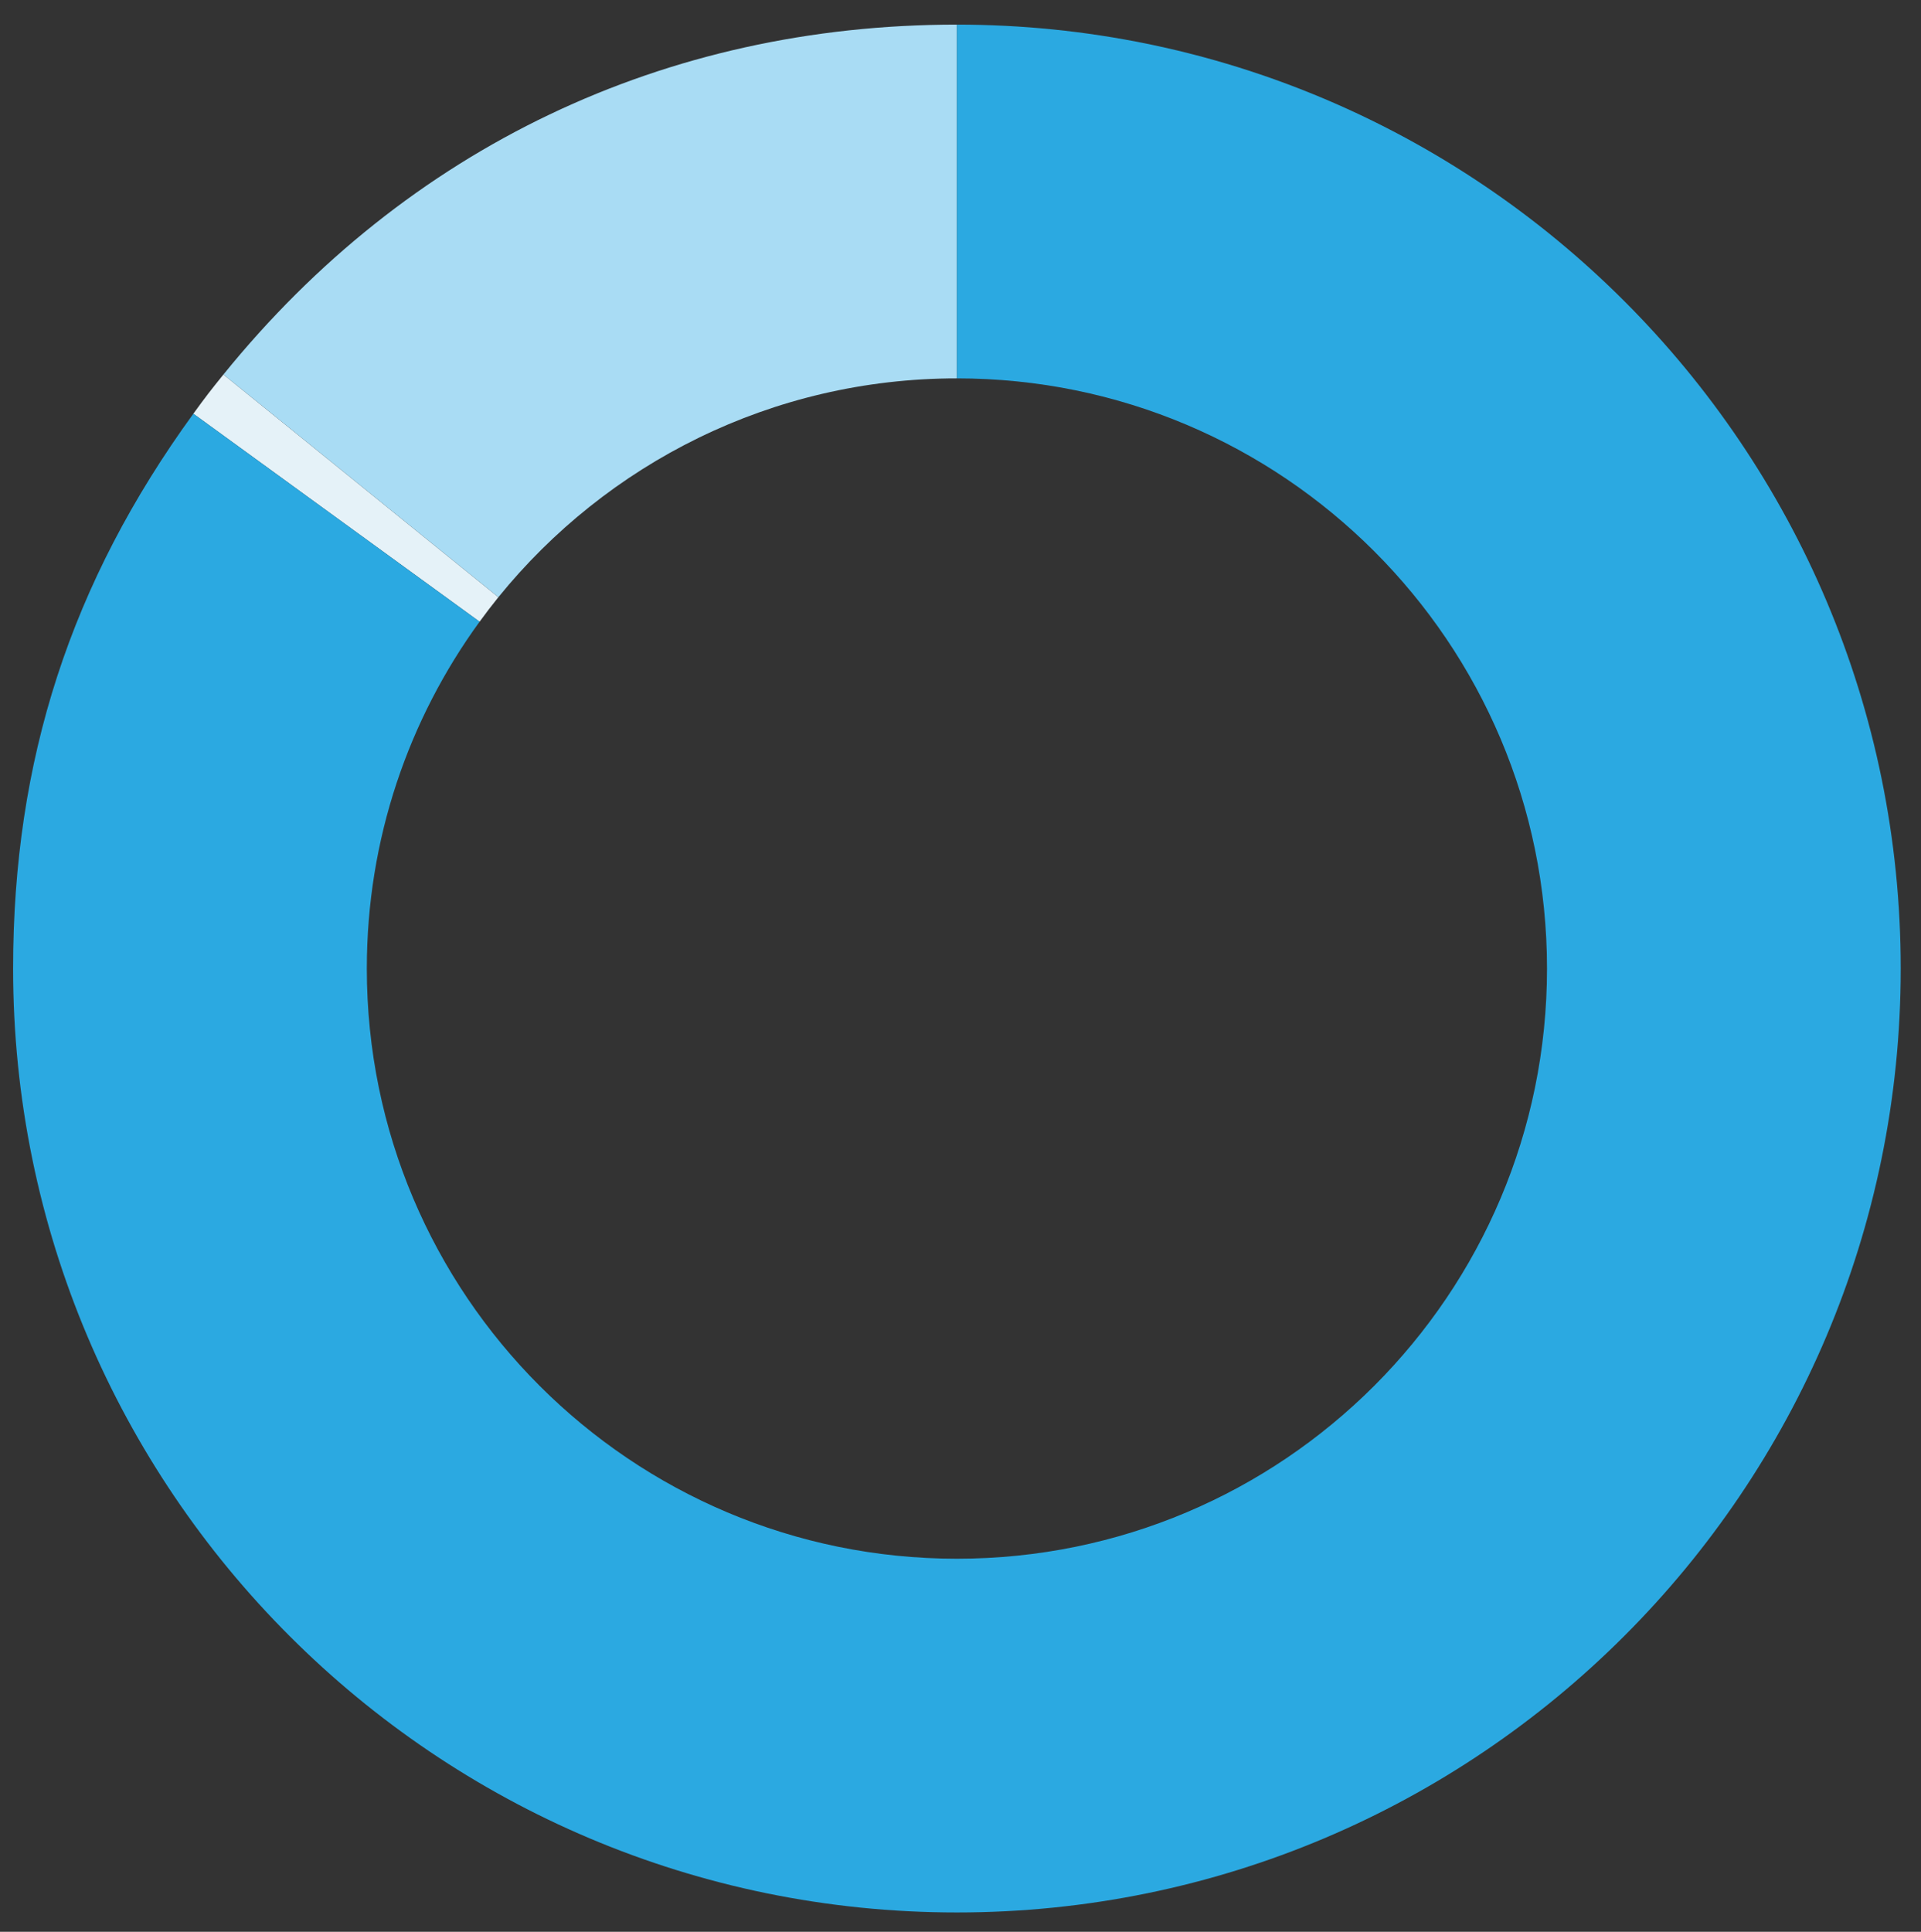 <?xml version="1.0" encoding="utf-8"?>
<!-- Generator: Adobe Illustrator 16.0.4, SVG Export Plug-In . SVG Version: 6.00 Build 0)  -->
<!DOCTYPE svg PUBLIC "-//W3C//DTD SVG 1.1//EN" "http://www.w3.org/Graphics/SVG/1.1/DTD/svg11.dtd">
<svg version="1.1" id="Layer_1" xmlns="http://www.w3.org/2000/svg" xmlns:xlink="http://www.w3.org/1999/xlink" x="0px" y="0px"
	 width="182.25px" height="183.25px" viewBox="0 0 182.25 183.25" enable-background="new 0 0 182.25 183.25" xml:space="preserve">
<rect x="0" y="0" width="182.25" height="183.25" fill="#333333" stroke="none"/>
<path fill="#E5F2F8" d="M47.283,56.65L21.198,35.527c-1.245,1.537-1.691,2.118-2.854,3.719L45.5,58.976
	C46.076,58.185,46.668,57.409,47.283,56.65z"/>
<path fill="#A9DCF4" d="M90.785,35.893V2.335c-27.694,0-52.16,11.669-69.587,33.191L47.283,56.65
	C57.547,43.991,73.218,35.893,90.785,35.893z"/>
<path fill="#2BA9E1" d="M90.785,2.335v33.558c30.918,0,55.983,25.065,55.983,55.984s-25.065,55.984-55.983,55.984
	c-30.919,0-55.984-25.065-55.984-55.984c0-12.299,3.976-23.664,10.699-32.901l-27.156-19.73C6.717,55.25,1.243,72.096,1.243,91.877
	c0,49.452,40.089,89.541,89.542,89.541c49.451,0,89.541-40.089,89.541-89.541C180.326,42.424,140.236,2.335,90.785,2.335z"/>
</svg>
